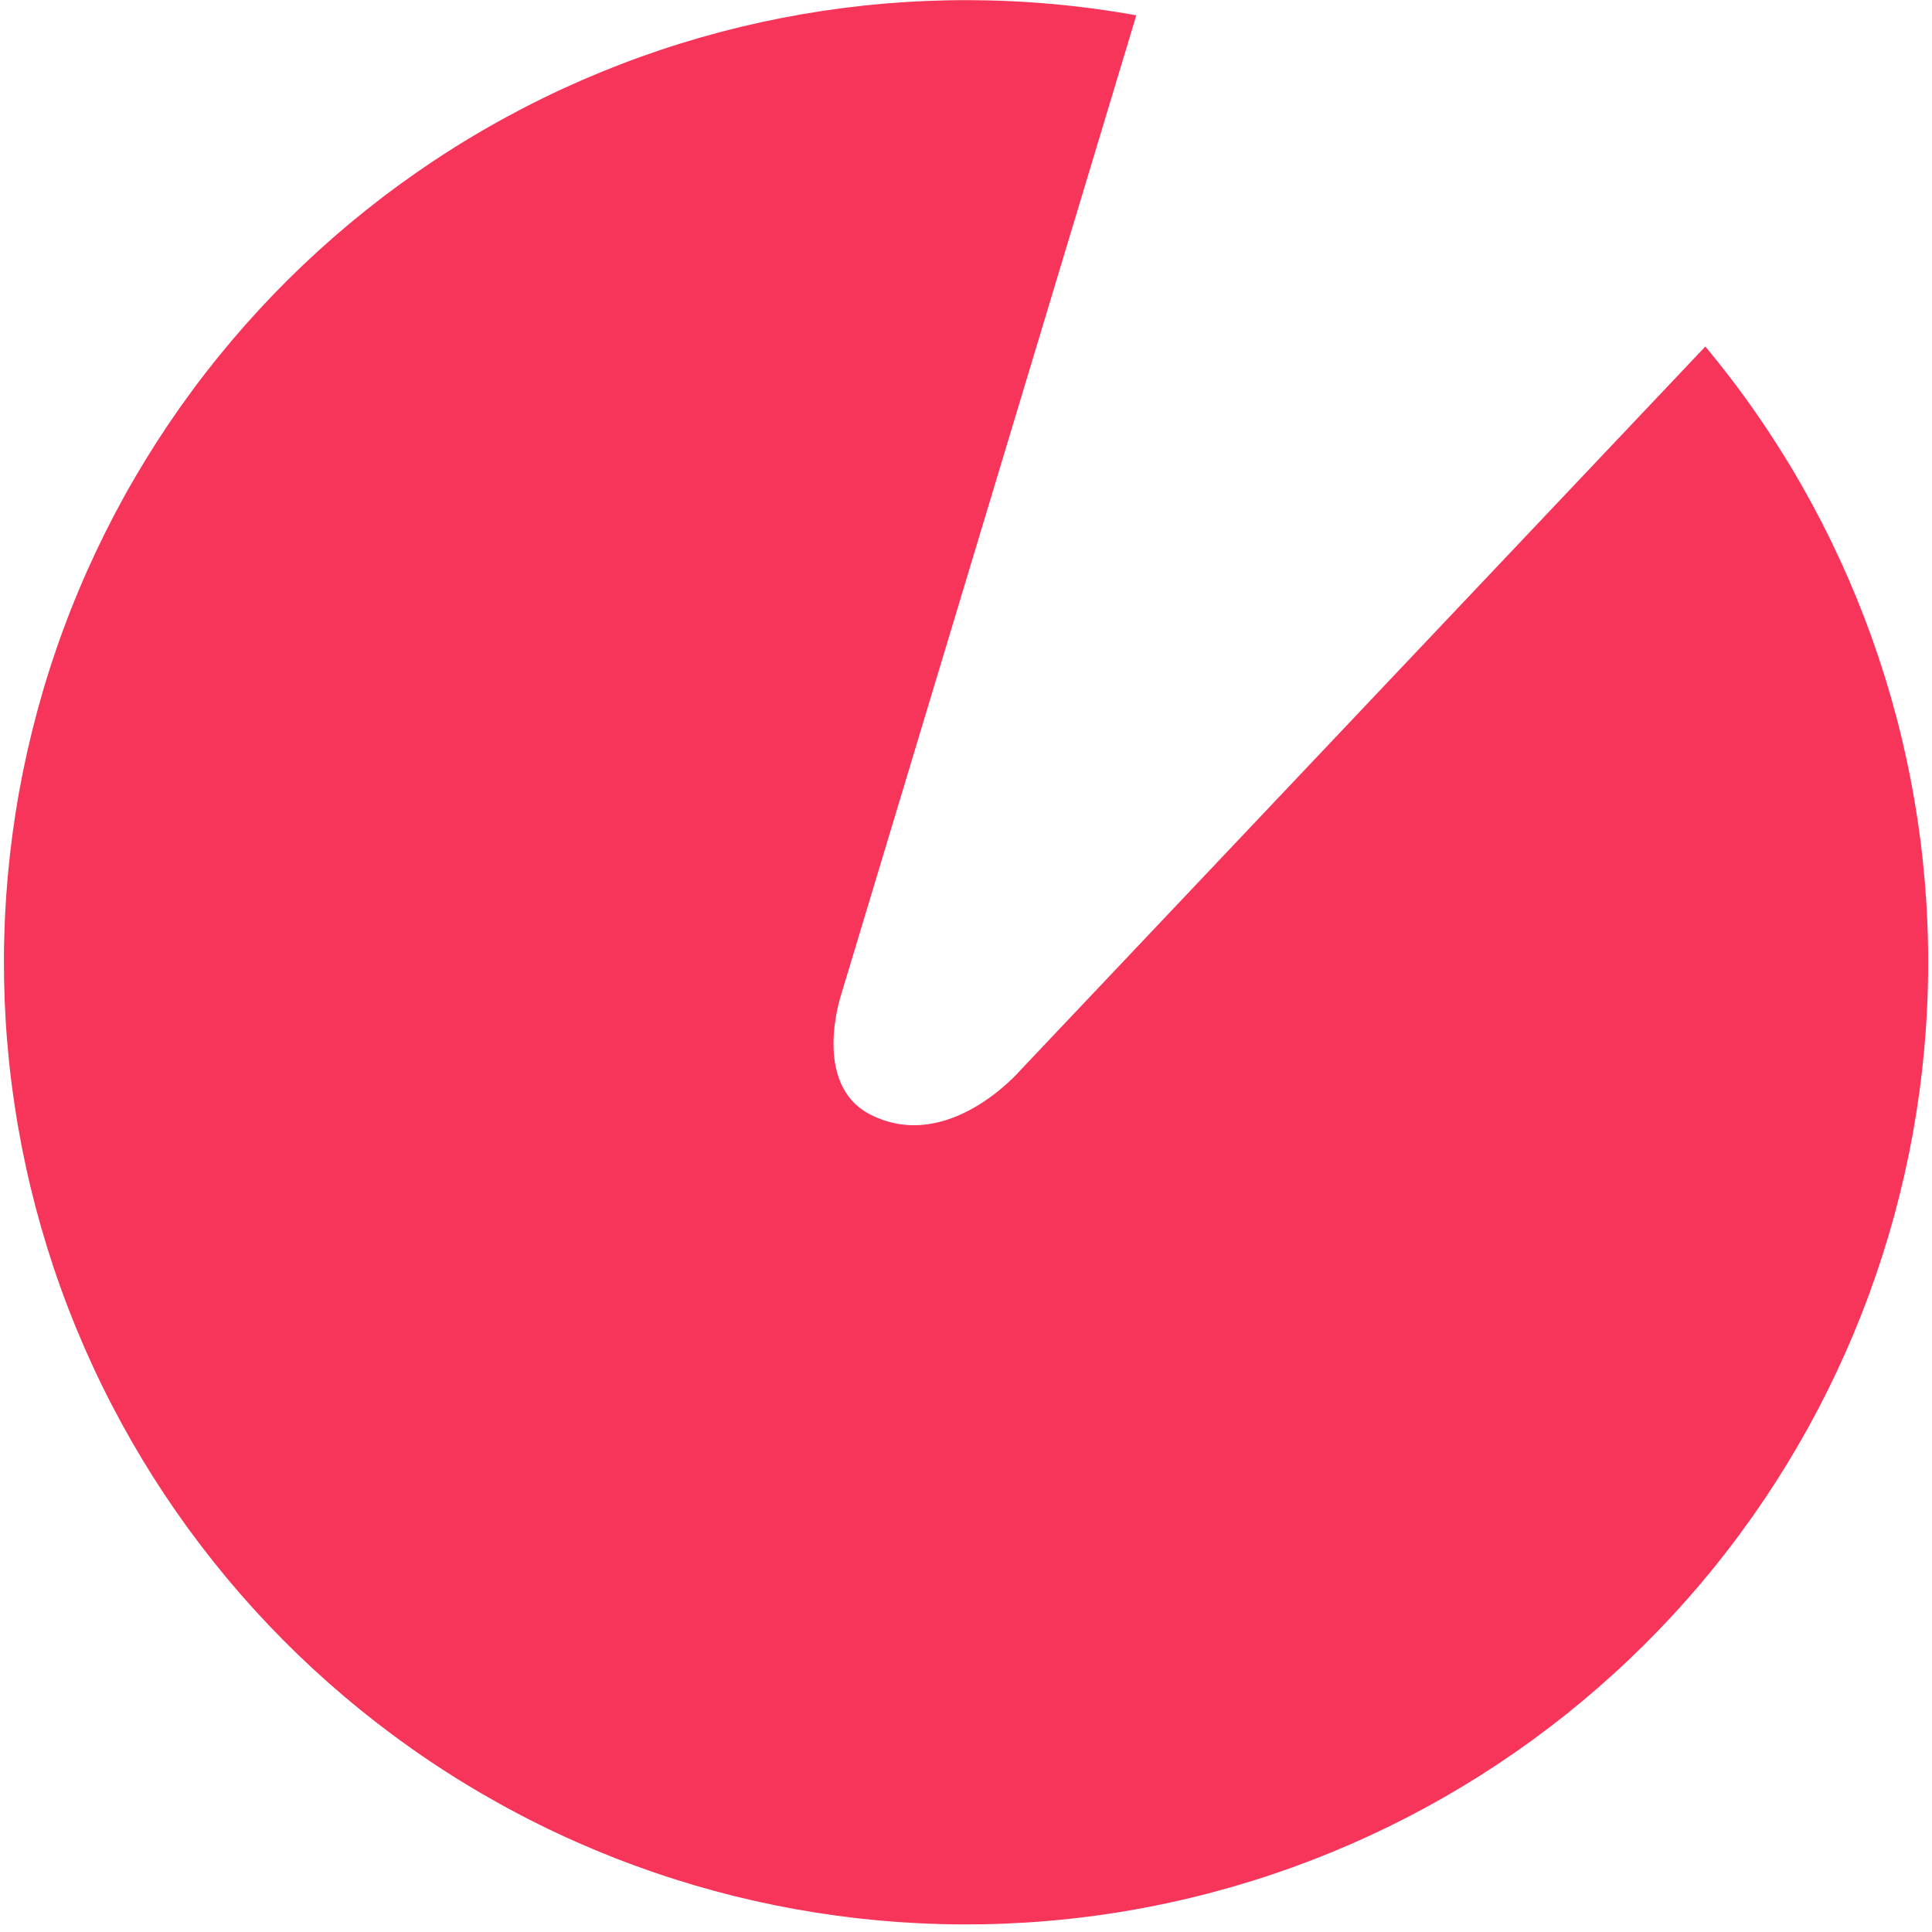<svg width="132" height="132" viewBox="0 0 132 132" fill="none" xmlns="http://www.w3.org/2000/svg">
<path d="M116.514 23.675L69.733 73.104C69.733 73.104 64.84 78.839 59.506 76.172C55.415 74.126 57.46 67.99 57.46 67.99L77.635 1.047C62.425 -1.687 46.738 1.024 33.328 8.706C19.919 16.388 9.645 28.548 4.309 43.052C-1.026 57.556 -1.08 73.476 4.155 88.016C9.39 102.556 19.581 114.786 32.938 122.56C46.294 130.334 61.962 133.153 77.191 130.523C92.419 127.893 106.234 119.982 116.21 108.179C126.185 96.376 131.684 81.436 131.739 65.983C131.795 50.529 126.404 35.549 116.514 23.675Z" fill="#F73459"/>
</svg>
